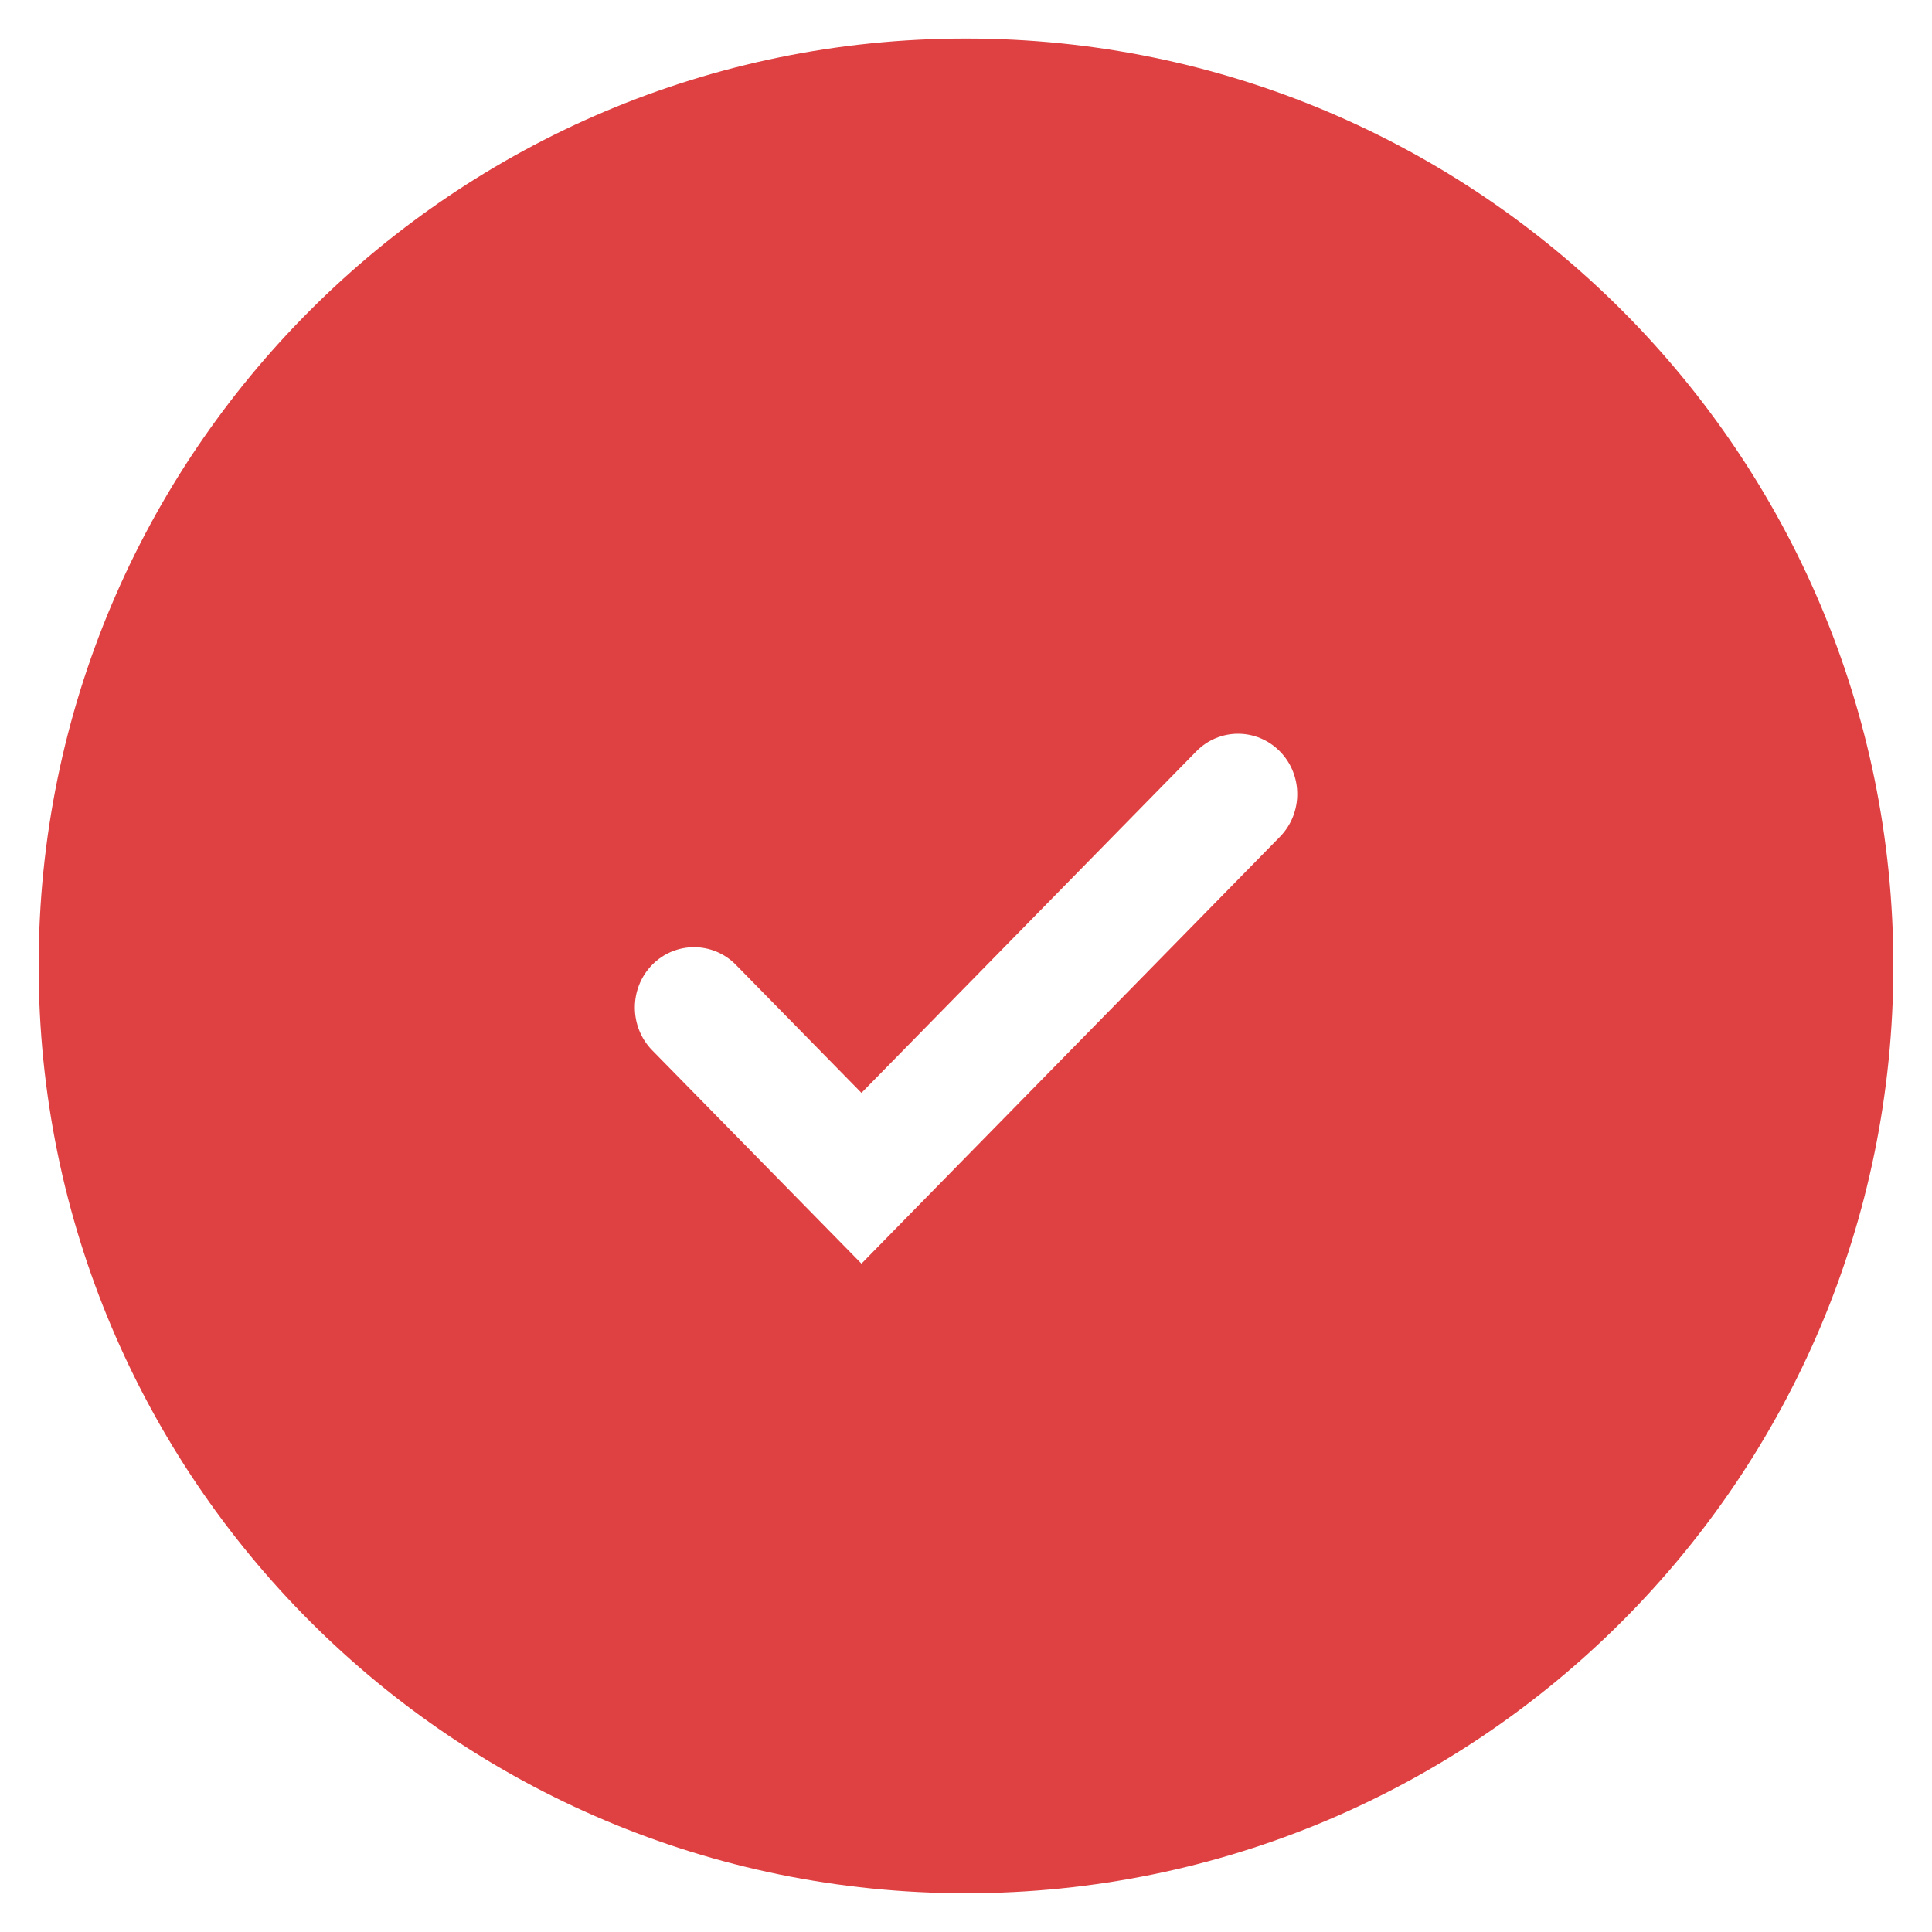 <svg width="18" height="18" viewBox="0 0 18 18" fill="none" xmlns="http://www.w3.org/2000/svg">
<path fill-rule="evenodd" clip-rule="evenodd" d="M9 17.639C13.772 17.639 17.64 13.771 17.64 8.999C17.64 4.228 13.772 0.359 9 0.359C4.228 0.359 0.36 4.228 0.36 8.999C0.36 13.771 4.228 17.639 9 17.639ZM11.145 7.001C11.36 6.781 11.709 6.781 11.925 7.001C12.14 7.22 12.14 7.576 11.925 7.796L8.805 10.978L8.026 11.773L6.076 9.785C5.861 9.565 5.861 9.209 6.076 8.989C6.291 8.77 6.641 8.77 6.856 8.989L8.026 10.182L11.145 7.001Z" fill="#DF4142"/>
</svg>

